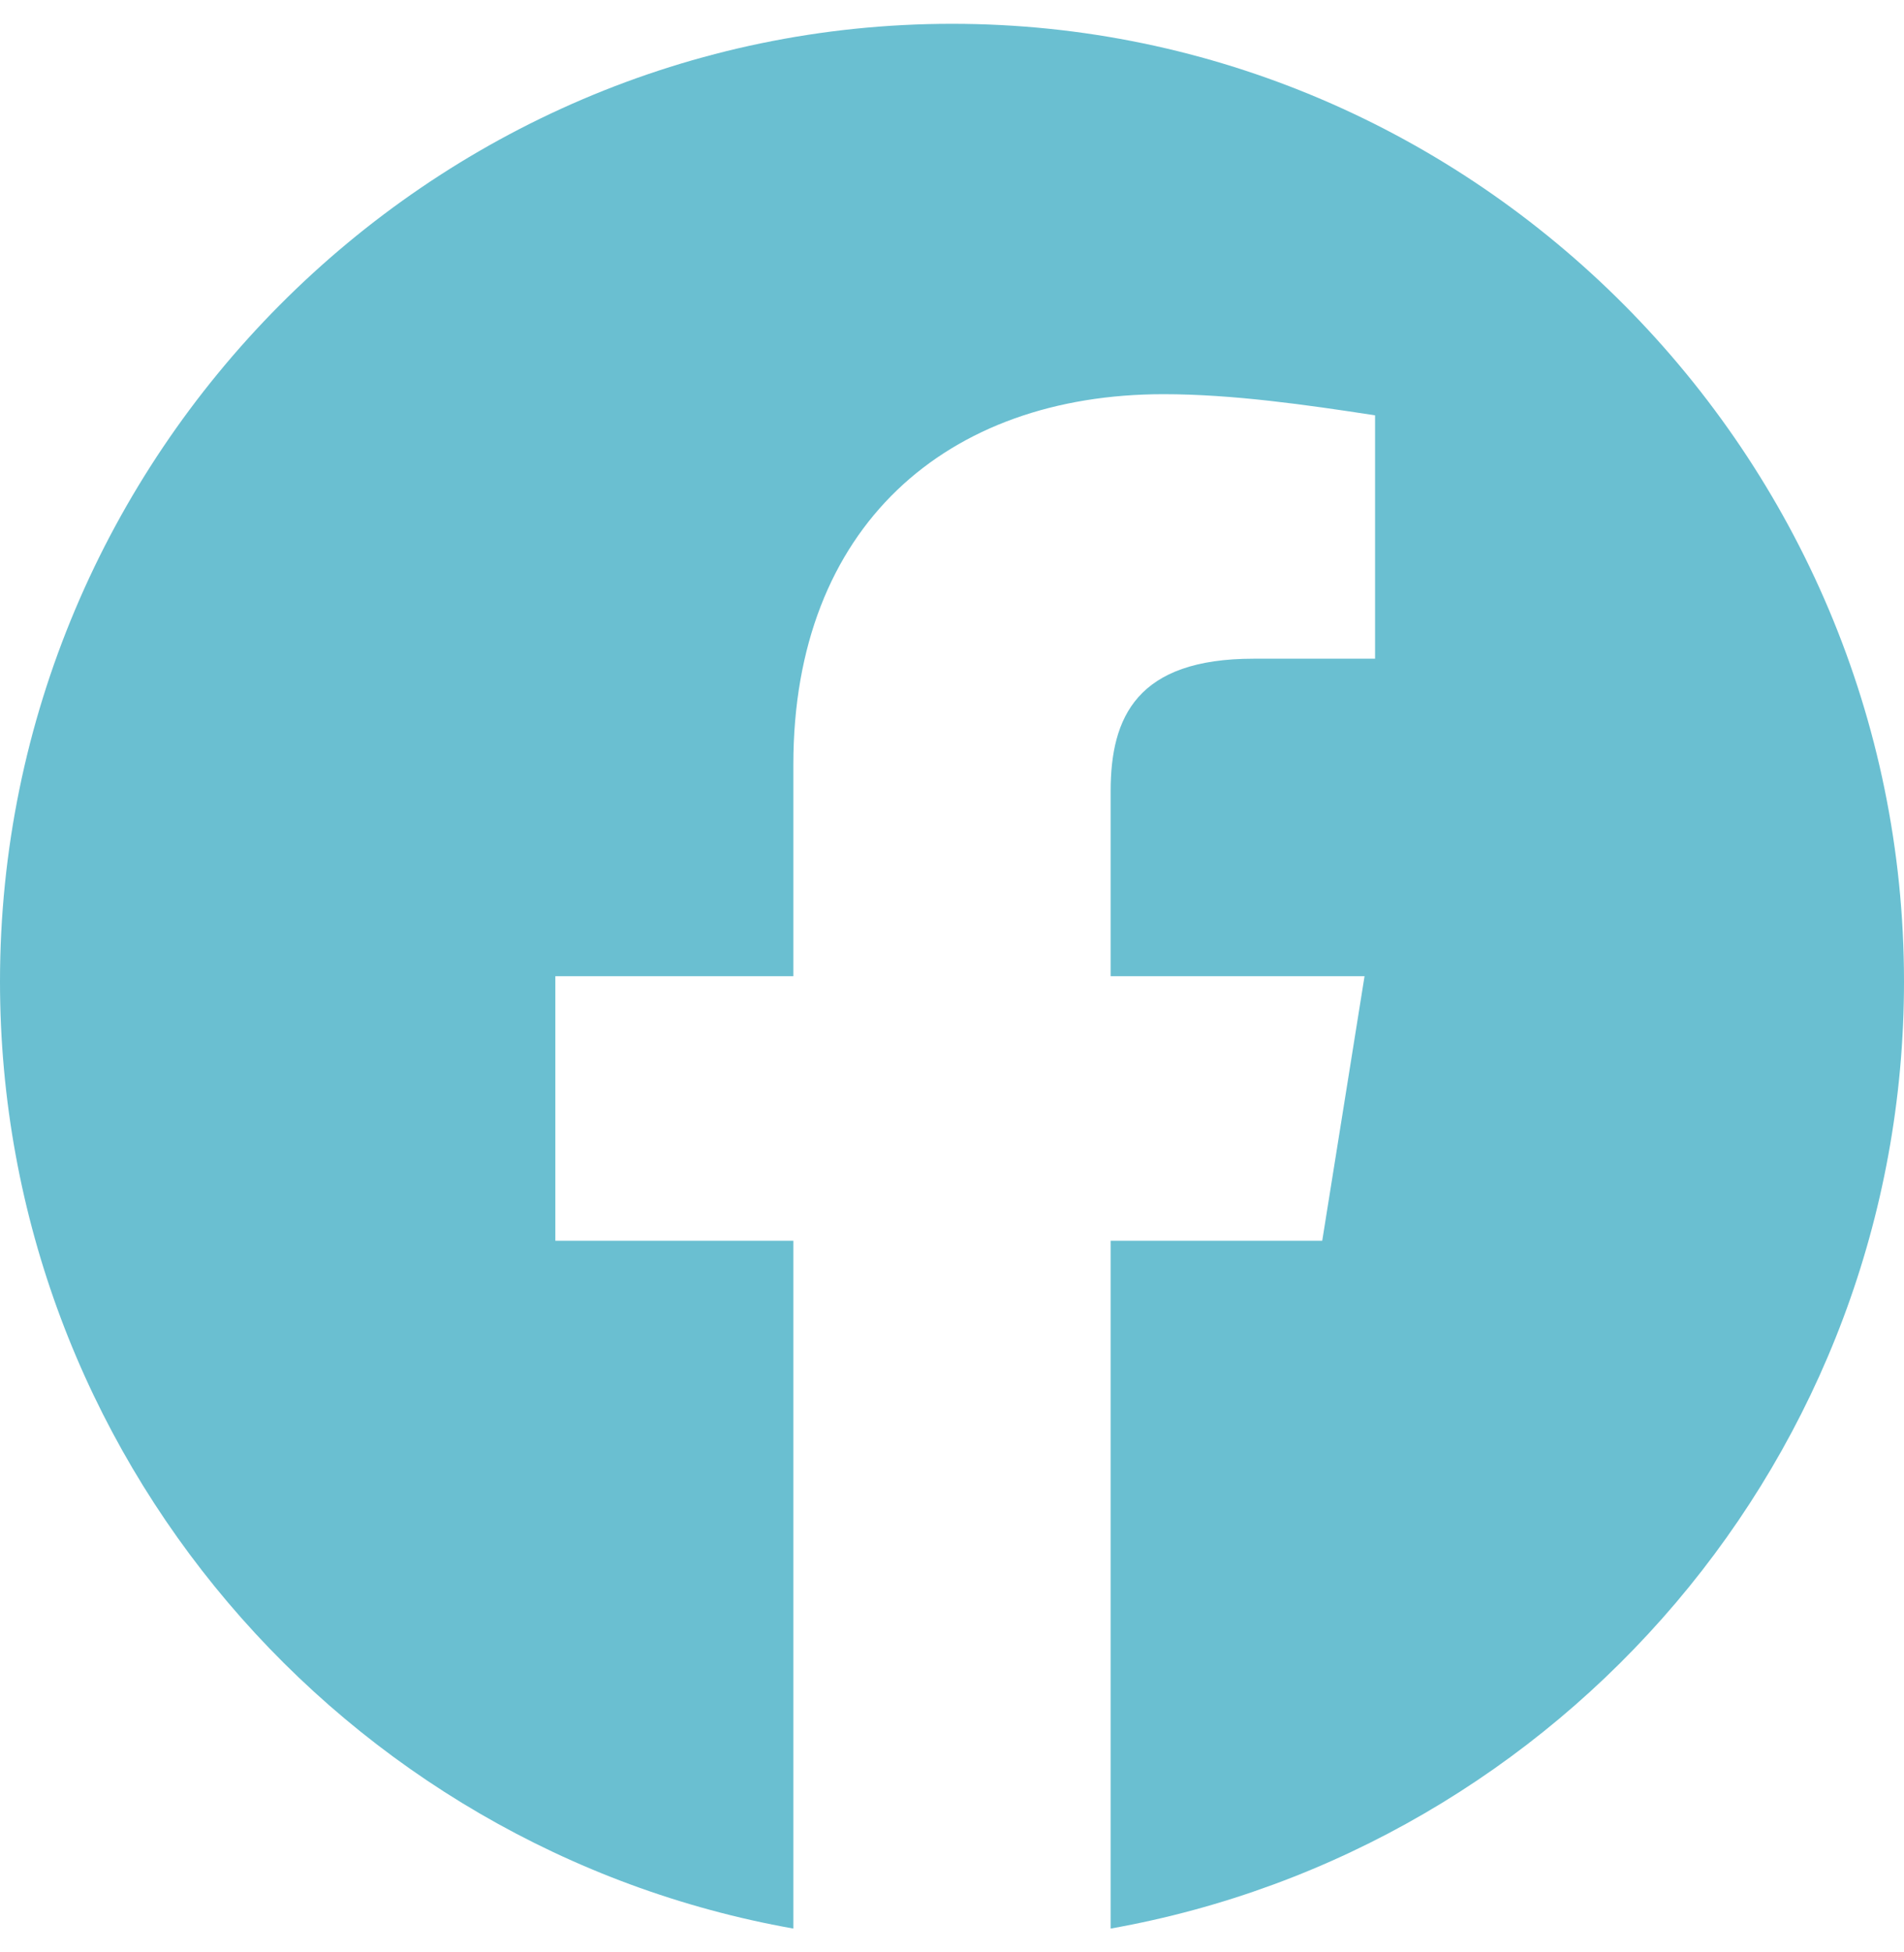 <svg xmlns="http://www.w3.org/2000/svg" width="40" height="41" viewBox="0 0 40 41"><g><g><path fill="#6abfd1" d="M0 20.612C0 30.555 7.222 38.823 16.667 40.5V26.055h-5V20.5h5v-4.445c0-5 3.221-7.777 7.778-7.777 1.443 0 3 .222 4.443.444v5.111h-2.555c-2.445 0-3 1.222-3 2.779V20.5h5.334l-.889 5.555h-4.445V40.5C32.778 38.823 40 30.557 40 20.612 40 9.55 31 .5 20 .5S0 9.55 0 20.612z"/></g></g></svg>